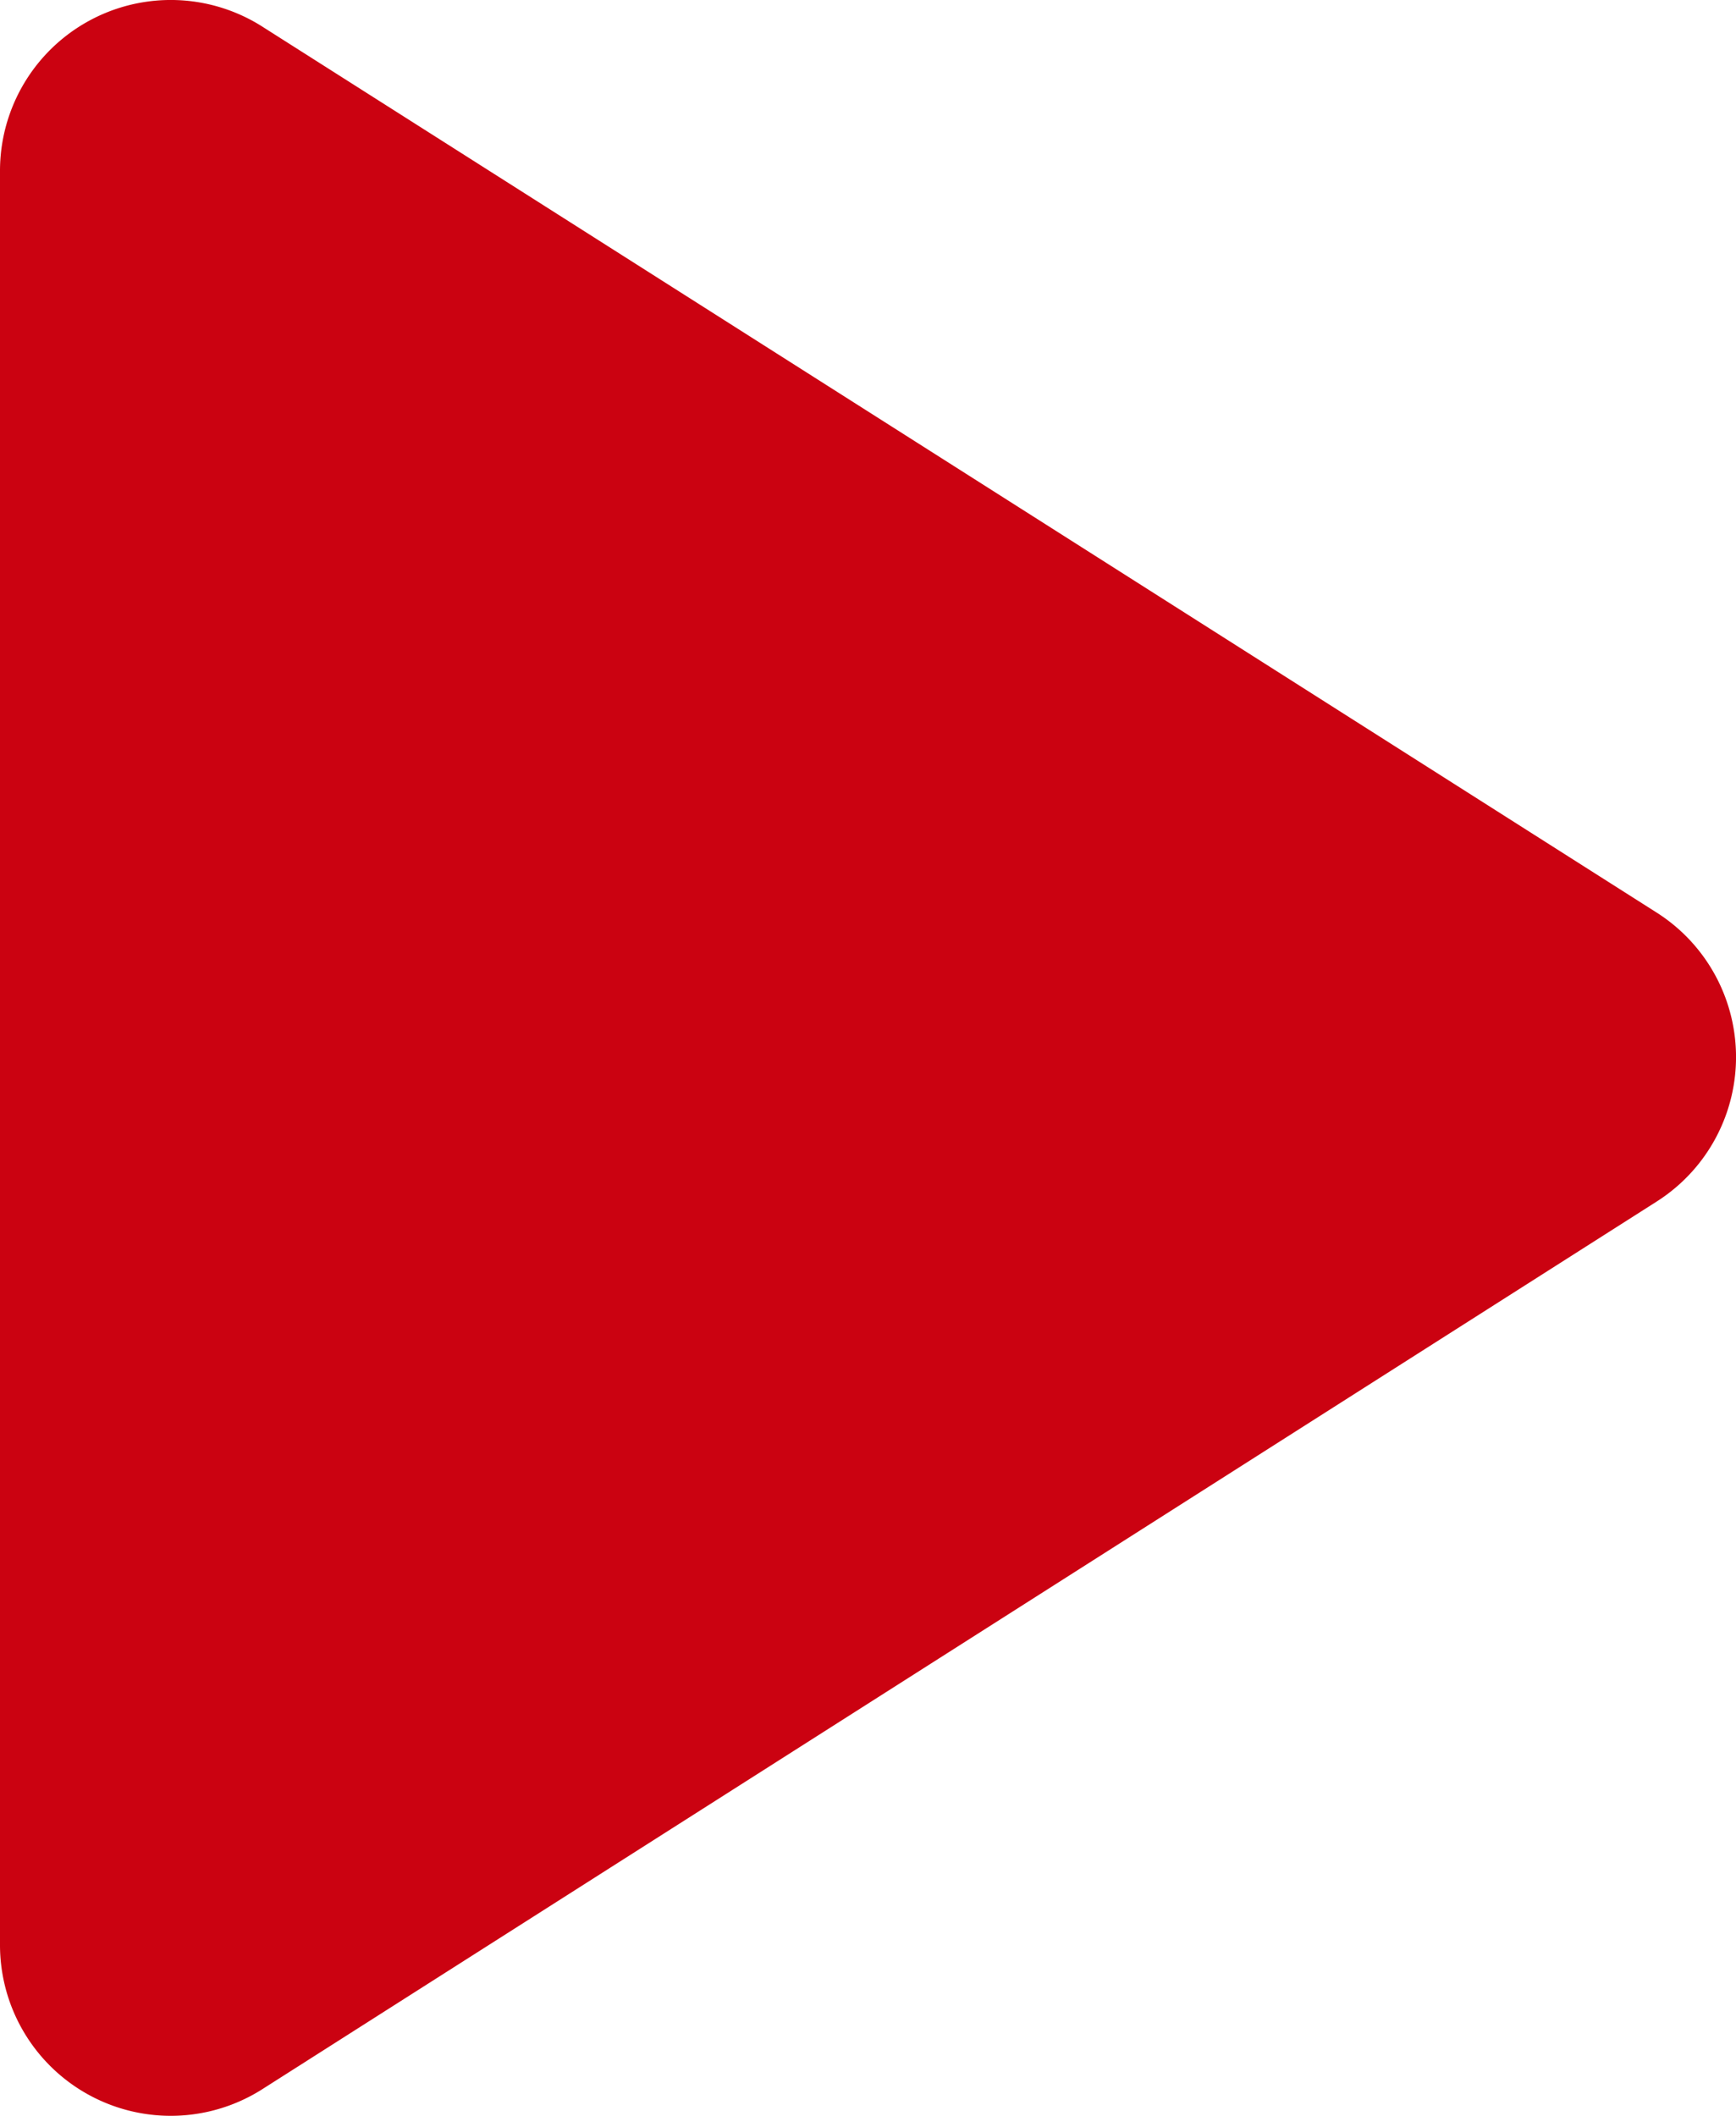 <svg xmlns="http://www.w3.org/2000/svg" width="26.025" height="31.71" viewBox="0 0 26.025 31.71">
  <path id="Icon_material-round-play-arrow" data-name="Icon material-round-play-arrow" d="M12,11.3V37.871a2.56,2.56,0,0,0,3.95,2.155L36.832,26.738a2.565,2.565,0,0,0,0-4.335L15.95,9.14A2.56,2.56,0,0,0,12,11.3Z" transform="translate(-12 -8.73)" fill="#cb0211"/>
</svg>

